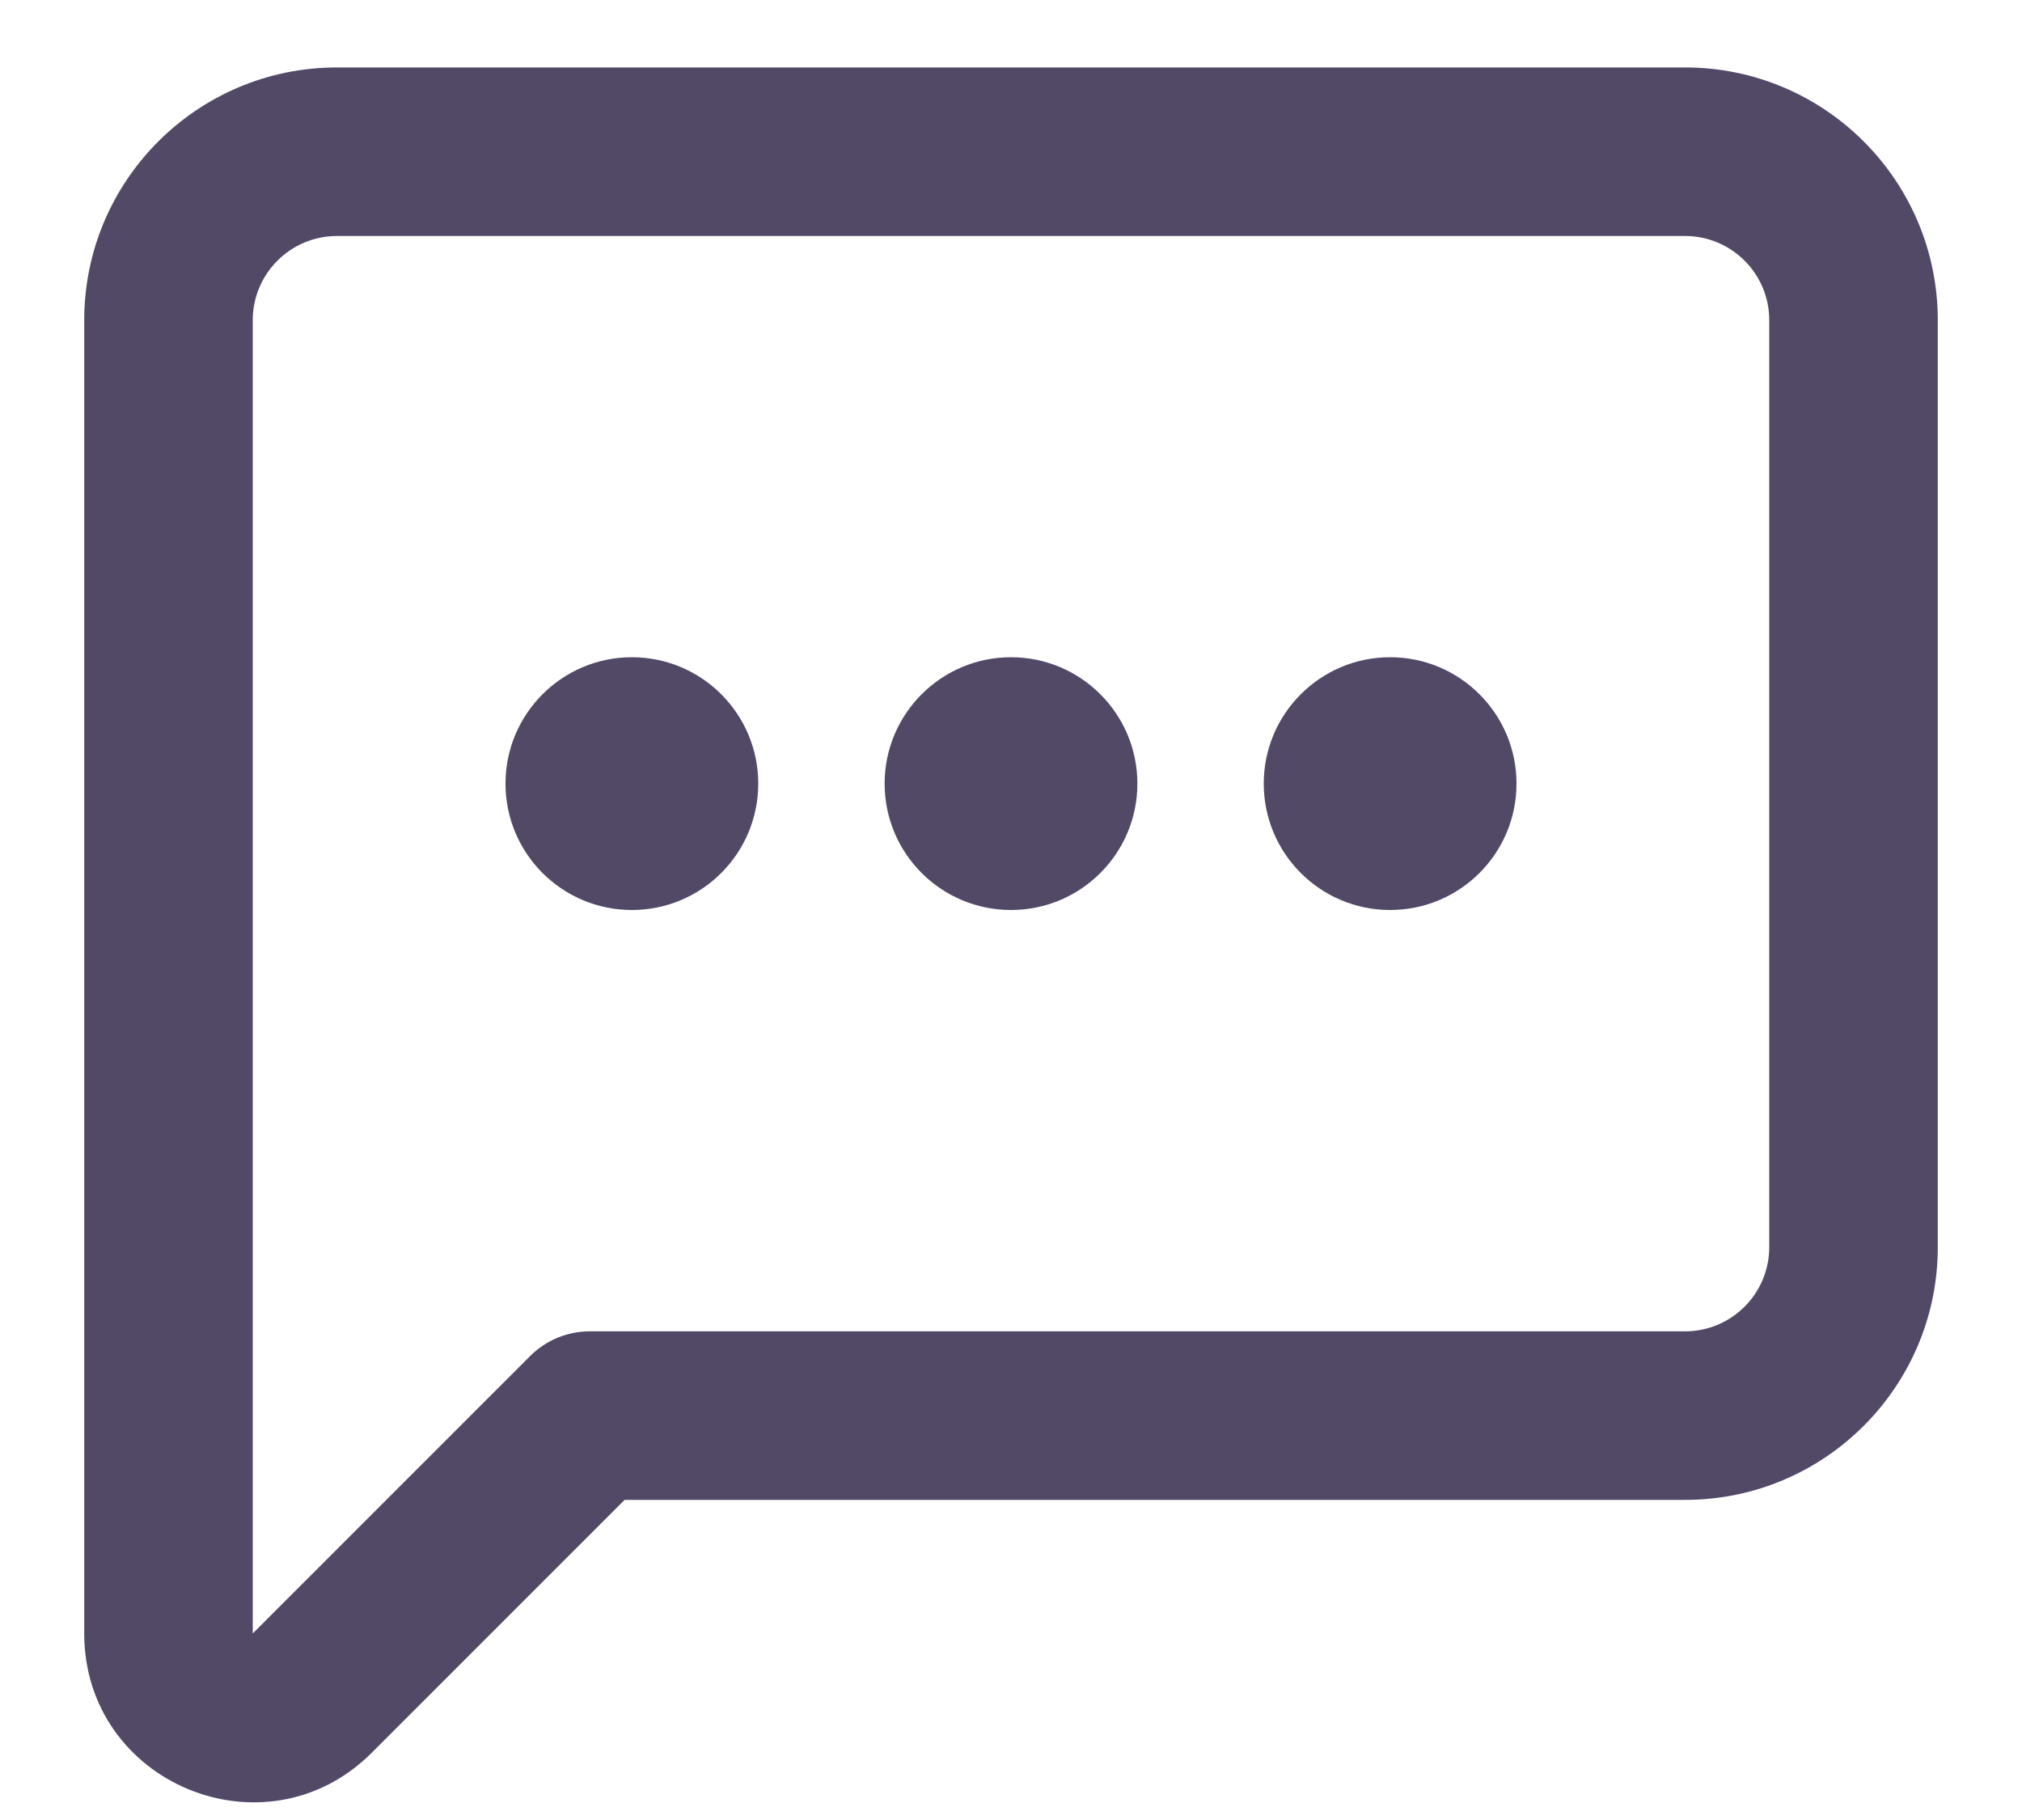 <svg width="20" height="18" viewBox="0 0 20 18" fill="none" xmlns="http://www.w3.org/2000/svg">
    <path d="M6.25 9C6.94 9 7.5 8.441 7.5 7.75C7.5 7.06 6.94 6.5 6.25 6.5C5.56 6.5 5 7.06 5 7.75C5 8.441 5.56 9 6.25 9Z" fill="#524967"/>
    <path d="M11.25 7.75C11.25 8.441 10.69 9 10 9C9.31 9 8.75 8.441 8.75 7.75C8.75 7.06 9.31 6.5 10 6.5C10.69 6.5 11.25 7.06 11.25 7.75Z" fill="#524967"/>
    <path d="M13.75 9C14.44 9 15 8.441 15 7.75C15 7.06 14.44 6.5 13.75 6.5C13.06 6.5 12.5 7.06 12.5 7.75C12.5 8.441 13.06 9 13.75 9Z" fill="#524967"/>
    <path fill-rule="evenodd" clip-rule="evenodd" d="M3.333 0.667C1.953 0.667 0.833 1.786 0.833 3.167V16.155C0.833 17.64 2.628 18.384 3.678 17.334L6.178 14.834H16.667C18.047 14.834 19.167 13.714 19.167 12.334V3.167C19.167 1.786 18.047 0.667 16.667 0.667H3.333ZM2.5 3.167C2.5 2.707 2.873 2.334 3.333 2.334H16.667C17.127 2.334 17.5 2.707 17.5 3.167V12.334C17.5 12.794 17.127 13.167 16.667 13.167H5.833C5.612 13.167 5.4 13.255 5.244 13.411L2.5 16.155V3.167Z" fill="#524967"/>
</svg>
